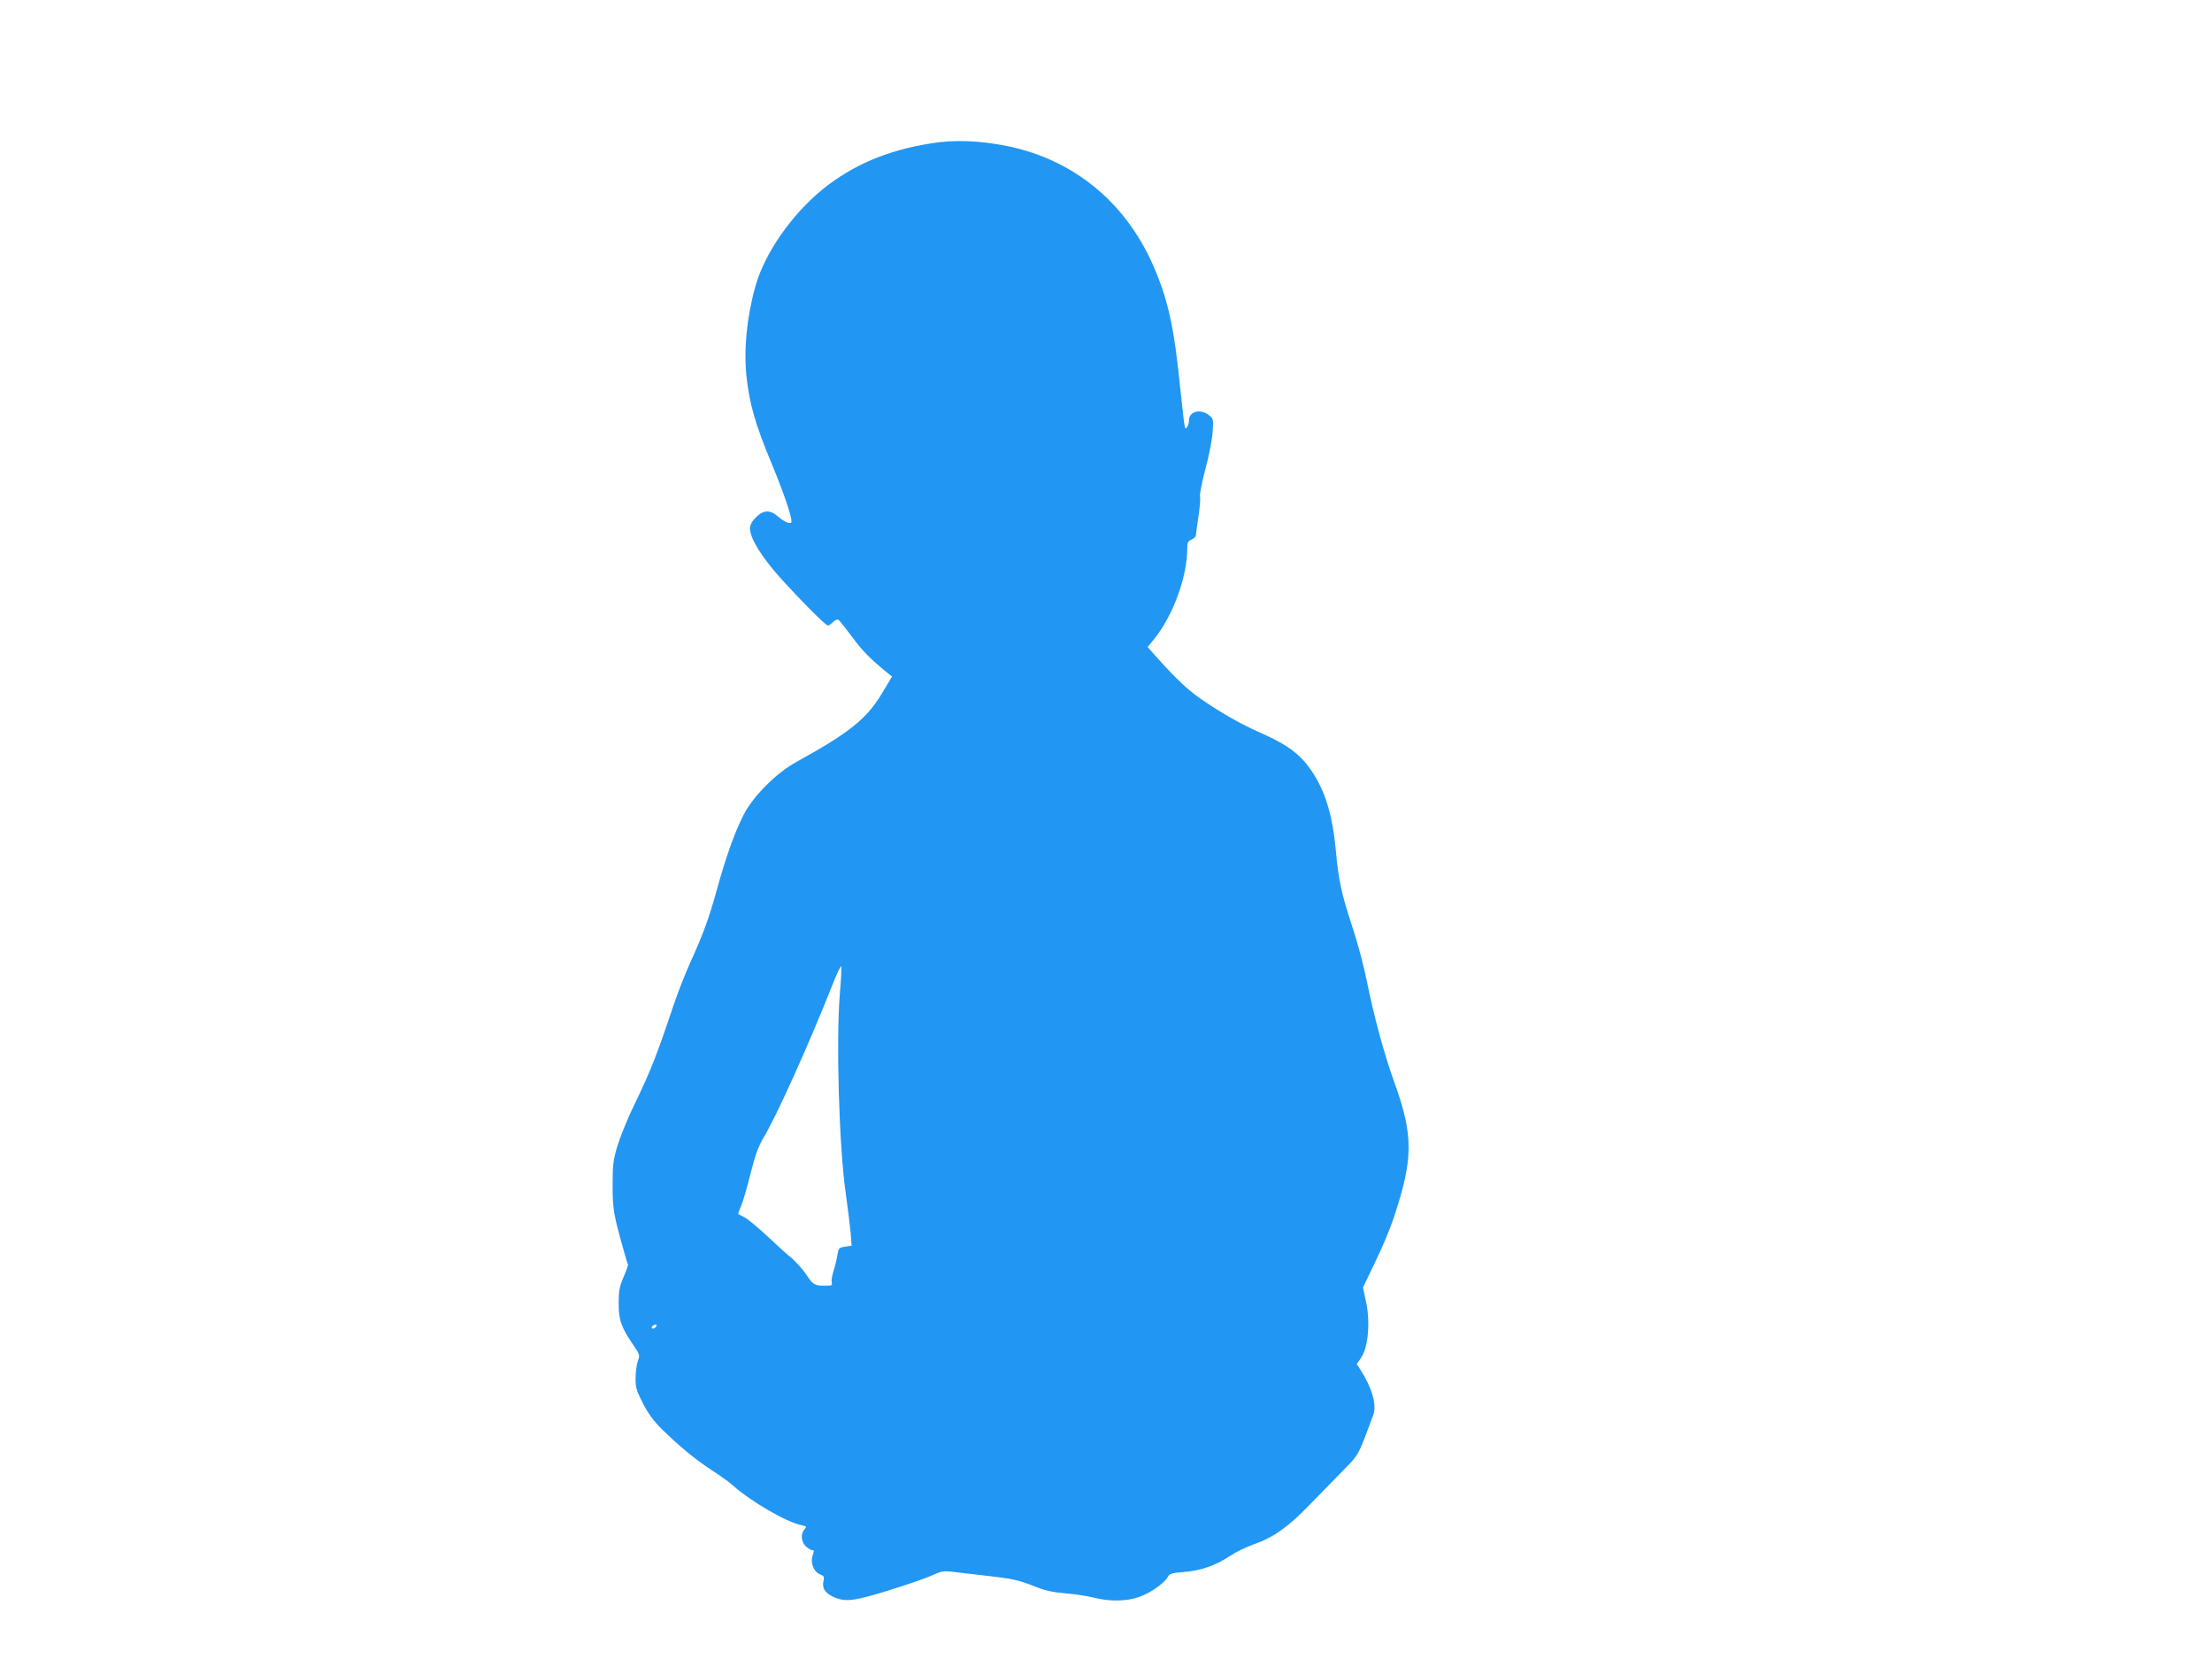 <?xml version="1.0" standalone="no"?>
<!DOCTYPE svg PUBLIC "-//W3C//DTD SVG 20010904//EN"
 "http://www.w3.org/TR/2001/REC-SVG-20010904/DTD/svg10.dtd">
<svg version="1.0" xmlns="http://www.w3.org/2000/svg"
 width="1280pt" height="960pt" viewBox="0 0 1280 960"
 preserveAspectRatio="xMidYMid meet">
<g transform="translate(0,960) scale(0.1,-0.1)"
fill="#2196f3" stroke="none">
<path d="M5385 8770 c-251 -40 -450 -125 -623 -264 -181 -147 -338 -372 -391
-564 -50 -178 -68 -366 -51 -524 17 -155 52 -277 141 -490 72 -174 119 -310
119 -346 0 -20 -38 -5 -78 29 -45 40 -84 39 -128 -5 -23 -23 -34 -43 -34 -64
0 -56 65 -162 172 -282 116 -129 266 -280 279 -280 5 0 18 9 29 20 12 12 25
18 31 14 6 -3 41 -48 79 -98 60 -82 102 -125 203 -208 l29 -23 -54 -90 c-91
-154 -189 -233 -503 -406 -115 -64 -248 -198 -302 -304 -52 -102 -101 -240
-154 -430 -45 -166 -82 -266 -157 -430 -27 -60 -69 -166 -92 -235 -102 -304
-136 -390 -233 -590 -36 -74 -78 -178 -94 -230 -25 -84 -28 -110 -28 -230 0
-138 5 -164 62 -369 13 -47 25 -86 27 -88 2 -2 -9 -34 -25 -71 -24 -56 -29
-81 -29 -155 0 -96 14 -137 88 -245 34 -50 35 -54 23 -88 -7 -19 -13 -63 -13
-97 -1 -55 4 -72 42 -147 31 -60 63 -104 109 -149 106 -104 197 -178 289 -238
48 -31 103 -70 122 -88 109 -96 312 -214 400 -231 28 -6 29 -8 15 -24 -23 -25
-19 -73 8 -98 13 -12 29 -22 35 -22 14 0 14 2 3 -36 -12 -41 10 -91 44 -104
23 -9 26 -14 20 -39 -9 -41 9 -69 58 -92 53 -24 95 -24 188 0 110 28 326 99
390 128 54 24 58 25 150 13 52 -6 148 -17 214 -25 93 -11 141 -23 210 -50 71
-29 111 -38 190 -45 55 -4 129 -16 165 -25 88 -23 190 -22 262 4 64 22 146 80
165 115 11 20 22 24 90 29 98 7 188 38 268 92 34 23 98 54 141 69 112 39 197
99 321 227 59 61 146 150 193 198 81 81 88 92 127 191 22 58 45 119 51 136 19
59 -11 158 -77 260 l-20 30 26 39 c40 58 53 204 28 321 l-18 84 71 148 c40 81
87 194 106 252 116 349 116 480 1 797 -55 151 -116 379 -156 577 -16 82 -54
225 -85 317 -62 189 -79 269 -94 437 -19 205 -61 344 -141 462 -62 92 -136
148 -274 210 -120 53 -206 100 -324 177 -109 71 -173 130 -314 288 l-36 41 40
49 c108 136 189 358 189 520 0 35 4 44 25 53 14 6 25 17 25 24 0 7 7 56 15
109 8 53 12 105 9 116 -3 11 11 82 31 159 21 76 40 173 42 215 5 73 5 76 -22
97 -49 39 -115 21 -115 -31 0 -12 -4 -29 -10 -37 -8 -13 -10 -13 -14 0 -3 8
-14 107 -26 220 -36 362 -72 523 -162 725 -161 359 -458 601 -836 679 -162 33
-309 39 -447 16z m-524 -4906 c-24 -277 -6 -898 33 -1169 13 -93 26 -200 29
-236 l5 -67 -38 -6 c-35 -5 -38 -9 -44 -48 -4 -24 -14 -65 -22 -91 -9 -27 -14
-57 -11 -68 4 -17 0 -19 -38 -19 -61 0 -71 6 -111 67 -20 29 -57 70 -81 91
-25 20 -89 78 -143 129 -54 50 -113 99 -132 109 -18 9 -34 18 -36 19 -1 1 6
23 17 48 11 25 35 109 54 186 26 103 45 156 71 200 76 125 266 545 402 890 27
69 50 117 52 108 2 -9 -1 -73 -7 -143z m-1069 -1946 c-6 -6 -15 -8 -19 -4 -4
4 -1 11 7 16 19 12 27 3 12 -12z"/>
</g>
</svg>
